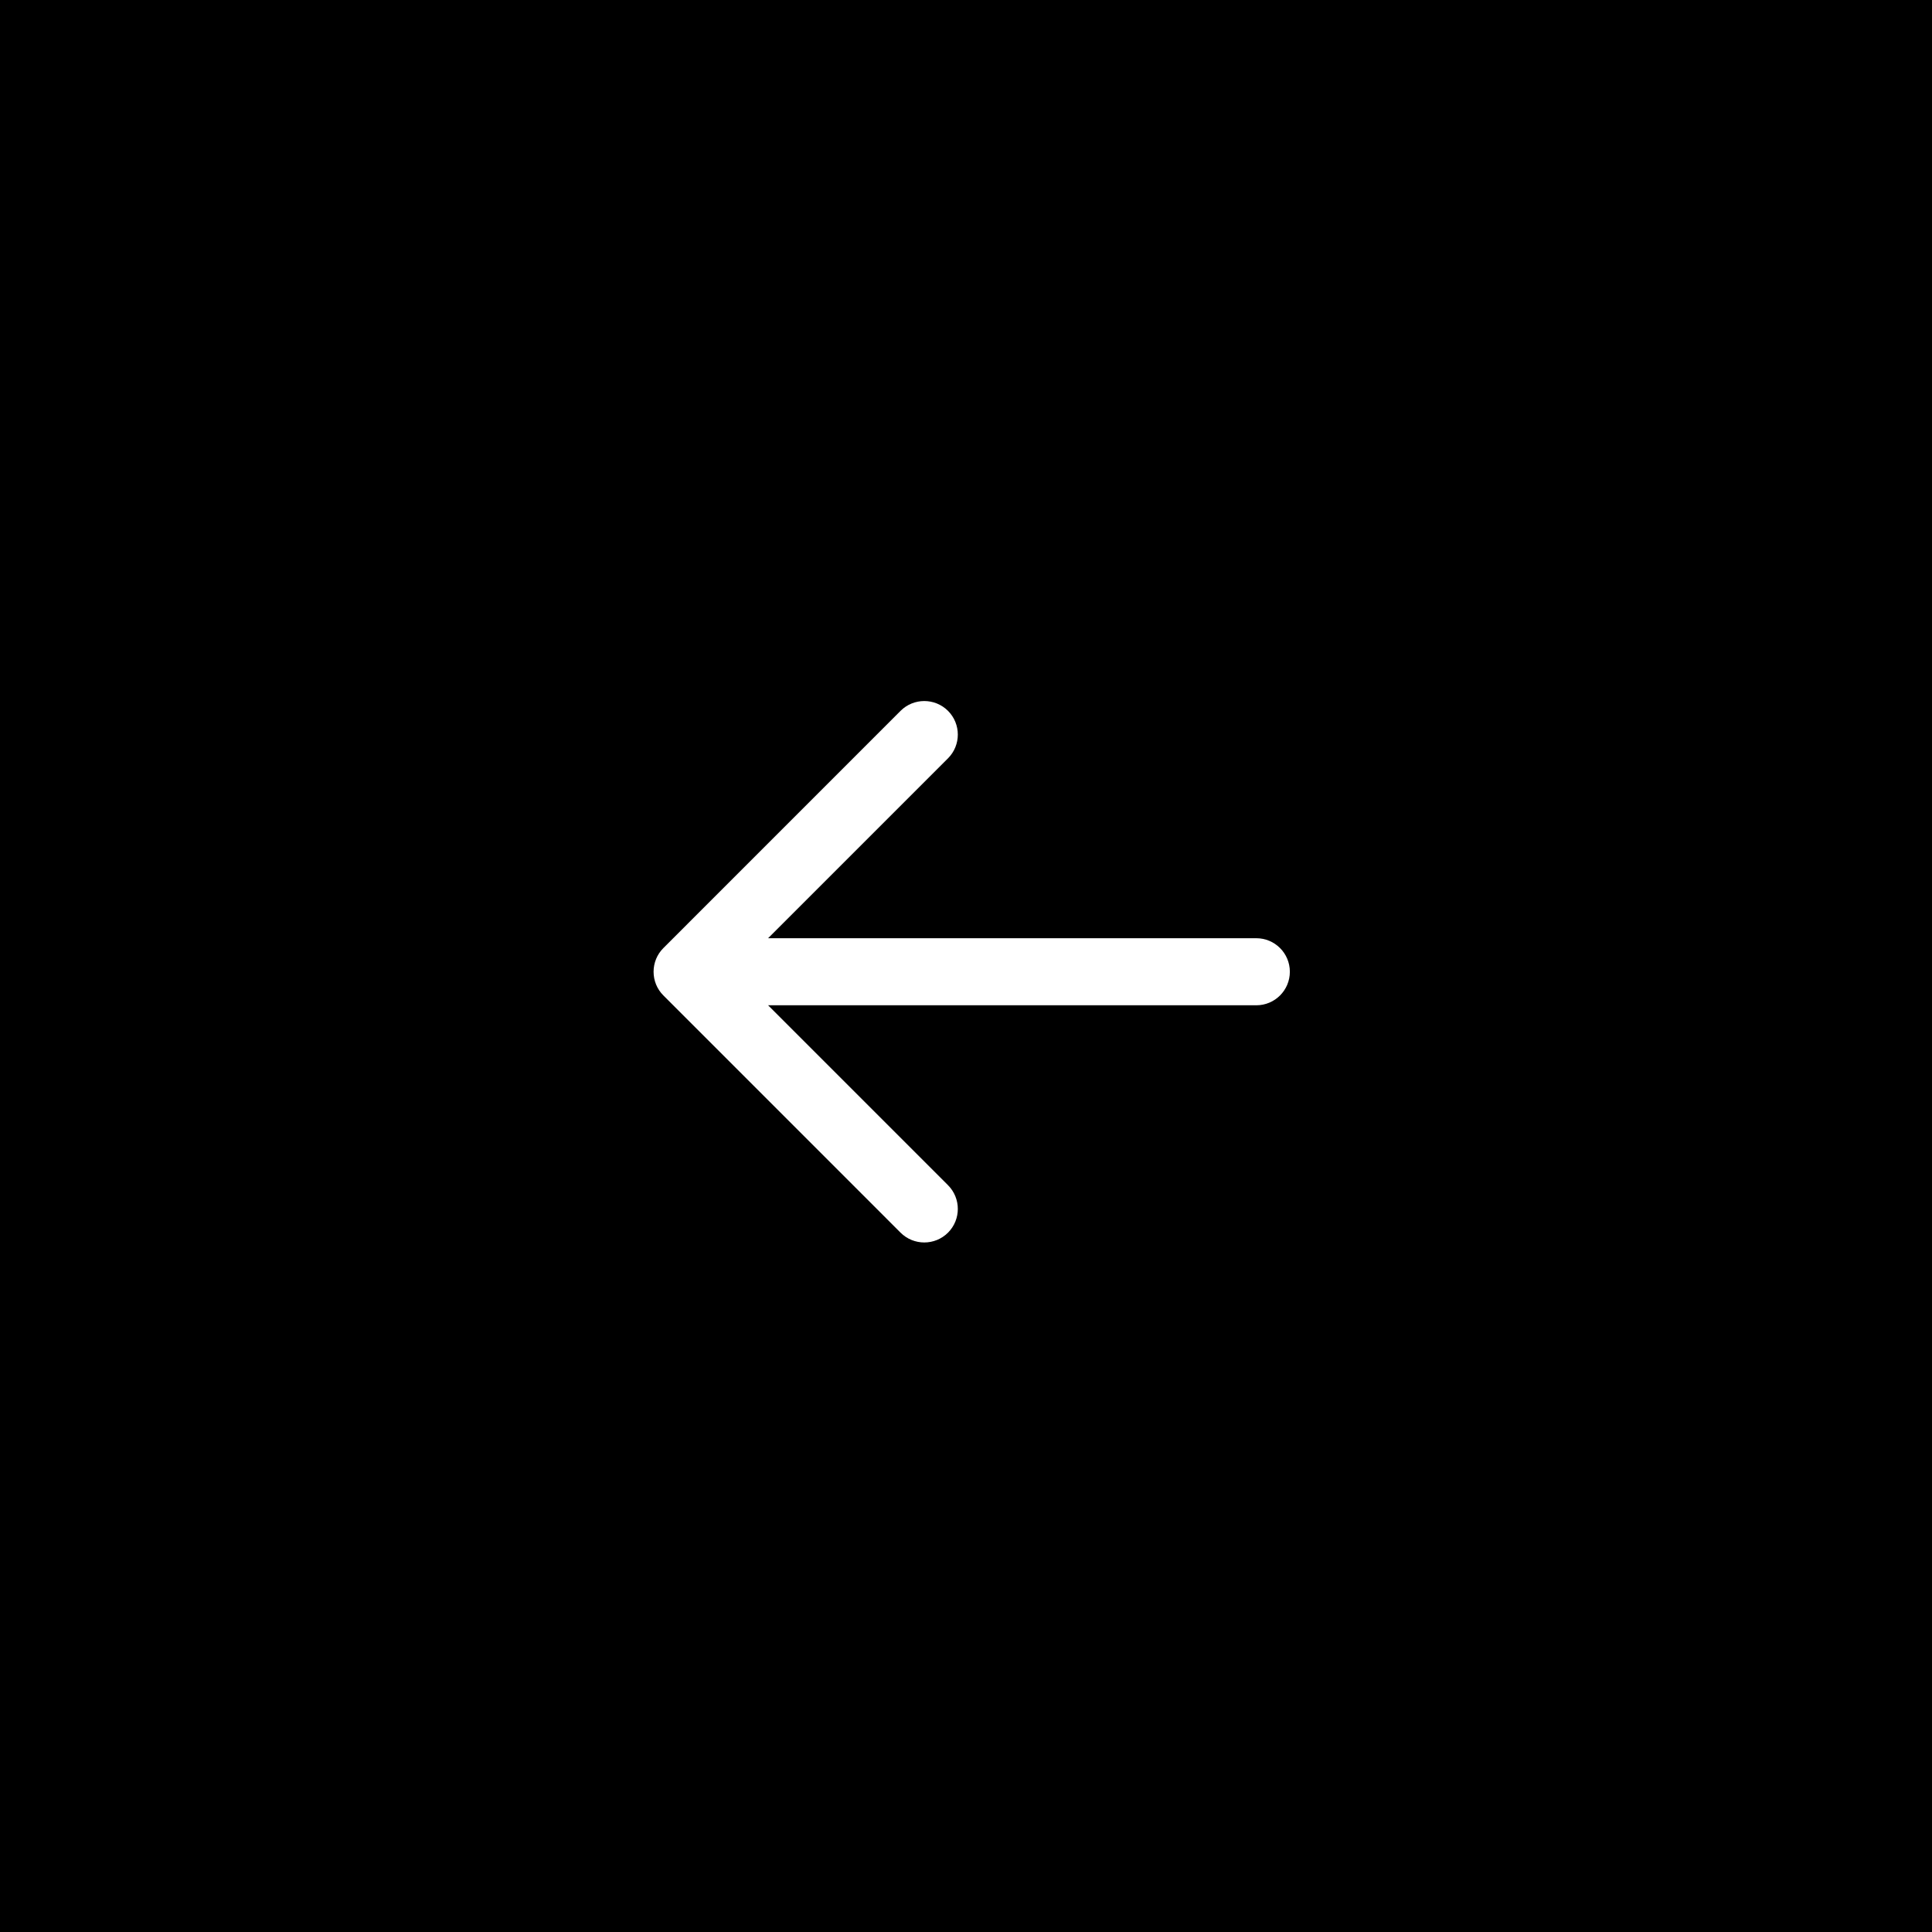<?xml version="1.0" encoding="UTF-8"?> <svg xmlns="http://www.w3.org/2000/svg" width="48" height="48" viewBox="0 0 48 48" fill="none"><rect x="0" y="0" width="48" height="48" fill="#808080" stroke="none"/><rect x="48" y="48" width="48" height="48" transform="rotate(180 48 48)" fill="black"></rect><rect x="47.5" y="47.5" width="47" height="47" transform="rotate(180 47.5 47.5)" stroke="black" stroke-opacity="0.1"></rect><g clip-path="url(#clip0_814_429)"><rect width="20" height="20" transform="translate(24.142 38.285) rotate(-135)" fill="black"></rect><path fill-rule="evenodd" clip-rule="evenodd" d="M23.553 30.625C23.227 30.95 22.7 30.95 22.374 30.625L16.482 24.732C16.325 24.576 16.238 24.364 16.238 24.143C16.238 23.922 16.325 23.71 16.482 23.554L22.374 17.661C22.7 17.336 23.227 17.336 23.553 17.661C23.878 17.987 23.878 18.514 23.553 18.84L19.083 23.31L31.213 23.31C31.673 23.31 32.046 23.683 32.046 24.143C32.046 24.603 31.673 24.976 31.213 24.976L19.083 24.976L23.553 29.446C23.878 29.772 23.878 30.299 23.553 30.625Z" fill="white"></path></g><defs><clipPath id="clip0_814_429"><rect width="20" height="20" fill="white" transform="translate(24.142 38.285) rotate(-135)"></rect></clipPath></defs></svg> 